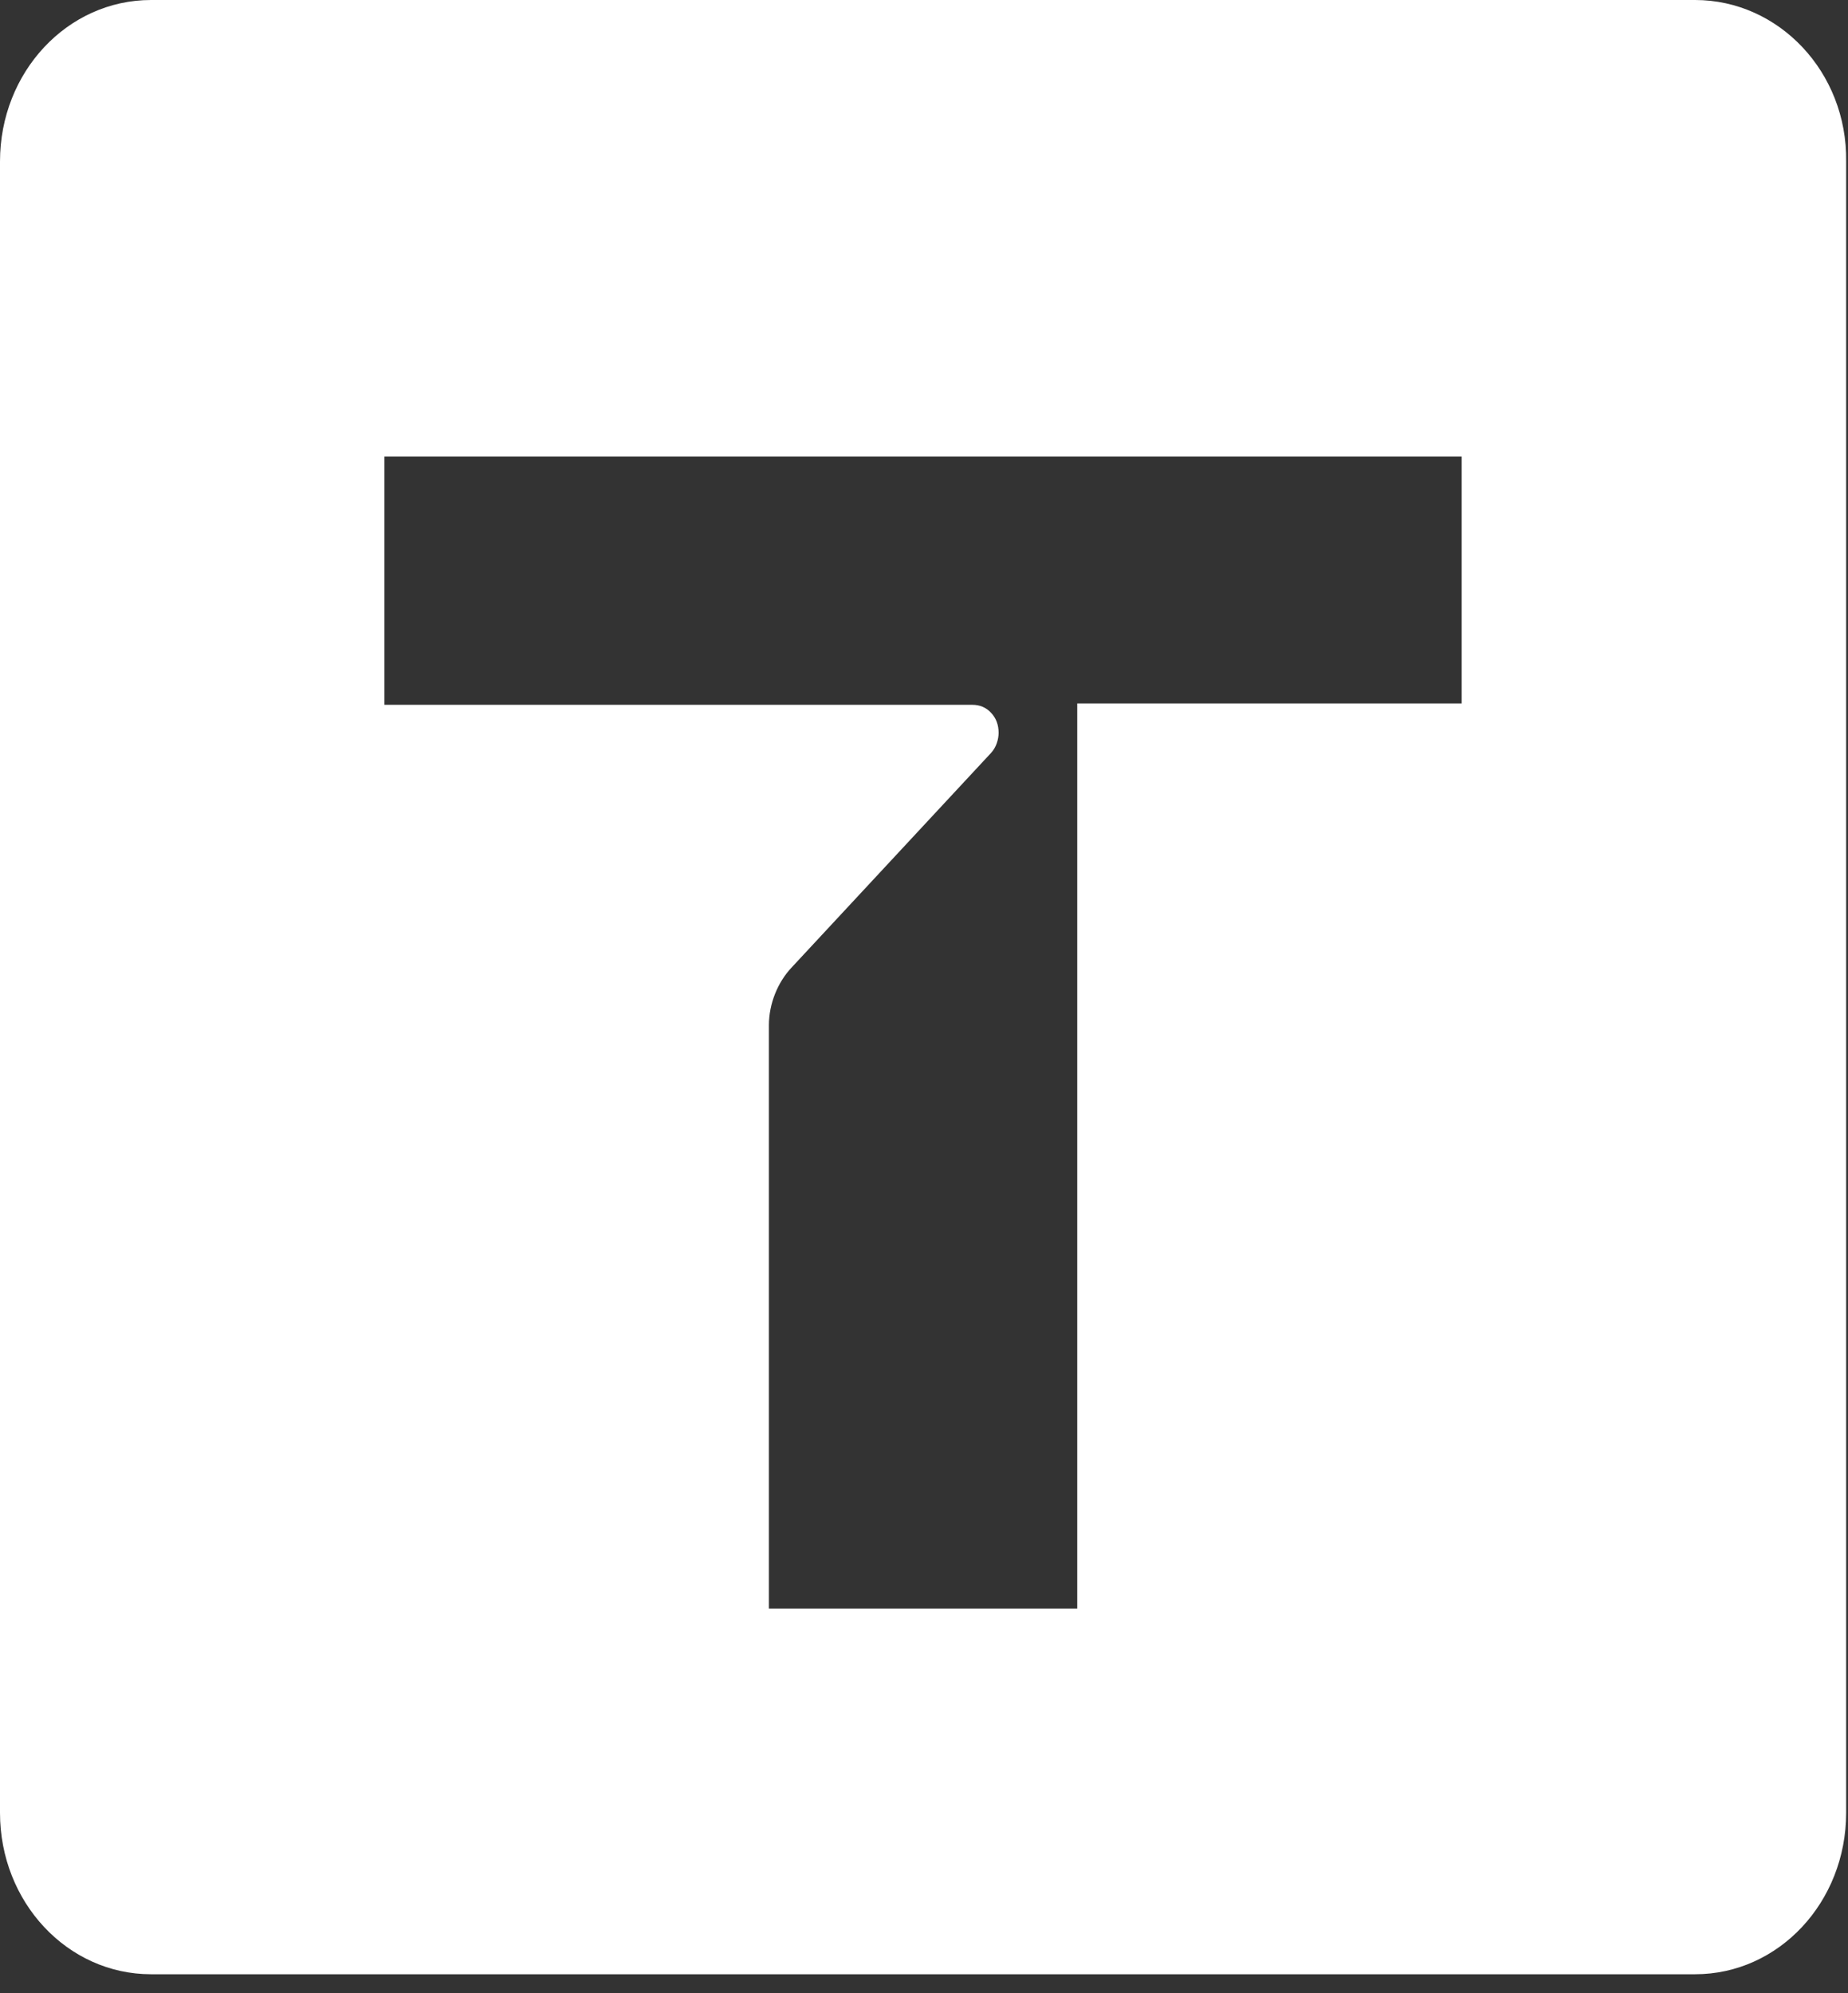 <svg width="51" height="55" viewBox="0 0 51 55" fill="none" xmlns="http://www.w3.org/2000/svg">
<rect x="0" y="0" width="51" height="55" fill="#333333" stroke="none"/>
<path d="M46.781 0H4.168C1.86 0 0 1.989 0 4.457V50.024C0 52.492 1.86 54.481 4.168 54.481H46.781C49.089 54.481 50.949 52.492 50.949 50.024V4.457C50.983 1.989 49.089 0 46.781 0ZM40.339 19.413H29.729V44.388H21.22V37.058V28.291C21.22 27.701 21.461 27.112 21.84 26.706L27.352 20.776C27.49 20.628 27.559 20.407 27.559 20.223C27.559 20.002 27.49 19.818 27.352 19.671C27.214 19.523 27.042 19.45 26.835 19.45H10.61V12.598H40.339V19.413Z" fill="white"/>
</svg>
